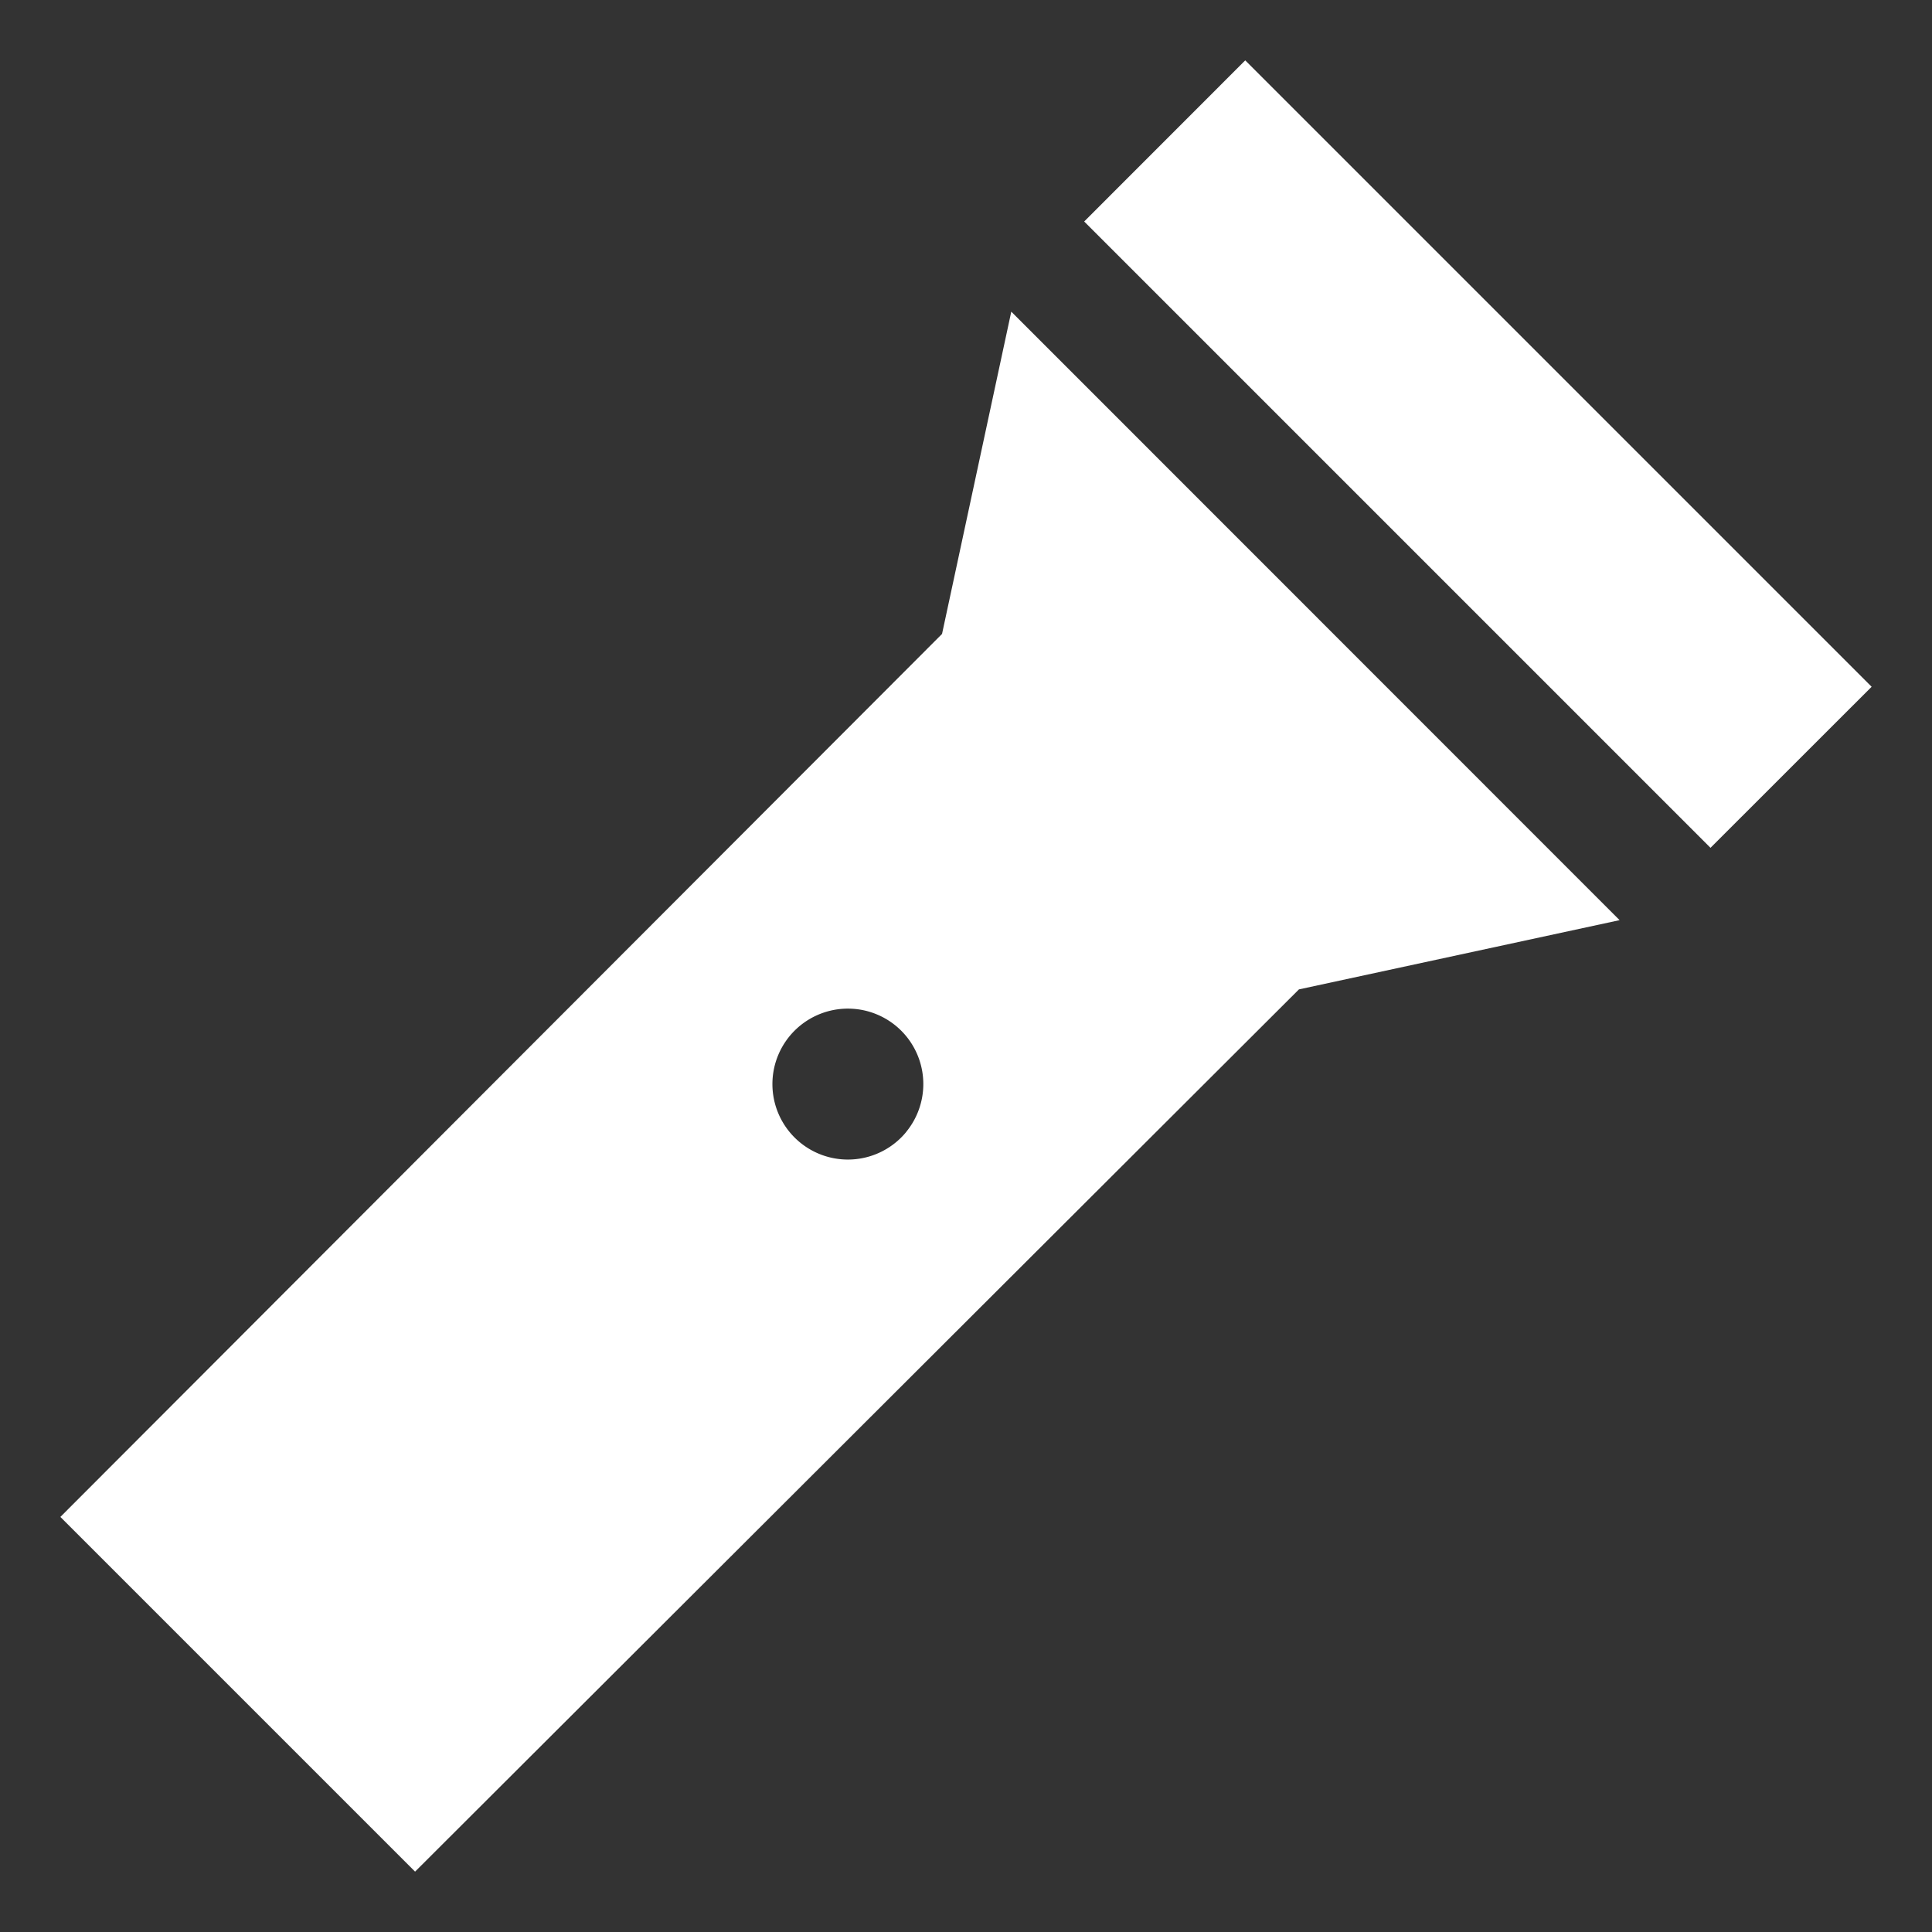 <svg height="512" viewBox="0 0 512 512" width="512" xmlns="http://www.w3.org/2000/svg"><rect x="0" y="0" width="512" height="512" fill="#333333" stroke="none"/><title></title><polygon points="330 16 287.32 58.7 453.3 224.68 496 182 330 16" fill="#ffffff" opacity="1" original-fill="#000000"></polygon><ellipse cx="224.68" cy="287.3" rx="20.03" ry="19.96" fill="none"></ellipse><path d="M429.21,243.85,268,82.59,249.65,168,16,402l94,94L344.23,262.2Zm-189,56.07a20,20,0,1,1,0-25.25A20,20,0,0,1,240.19,299.92Z" fill="#ffffff" opacity="1" original-fill="#000000"></path></svg>
